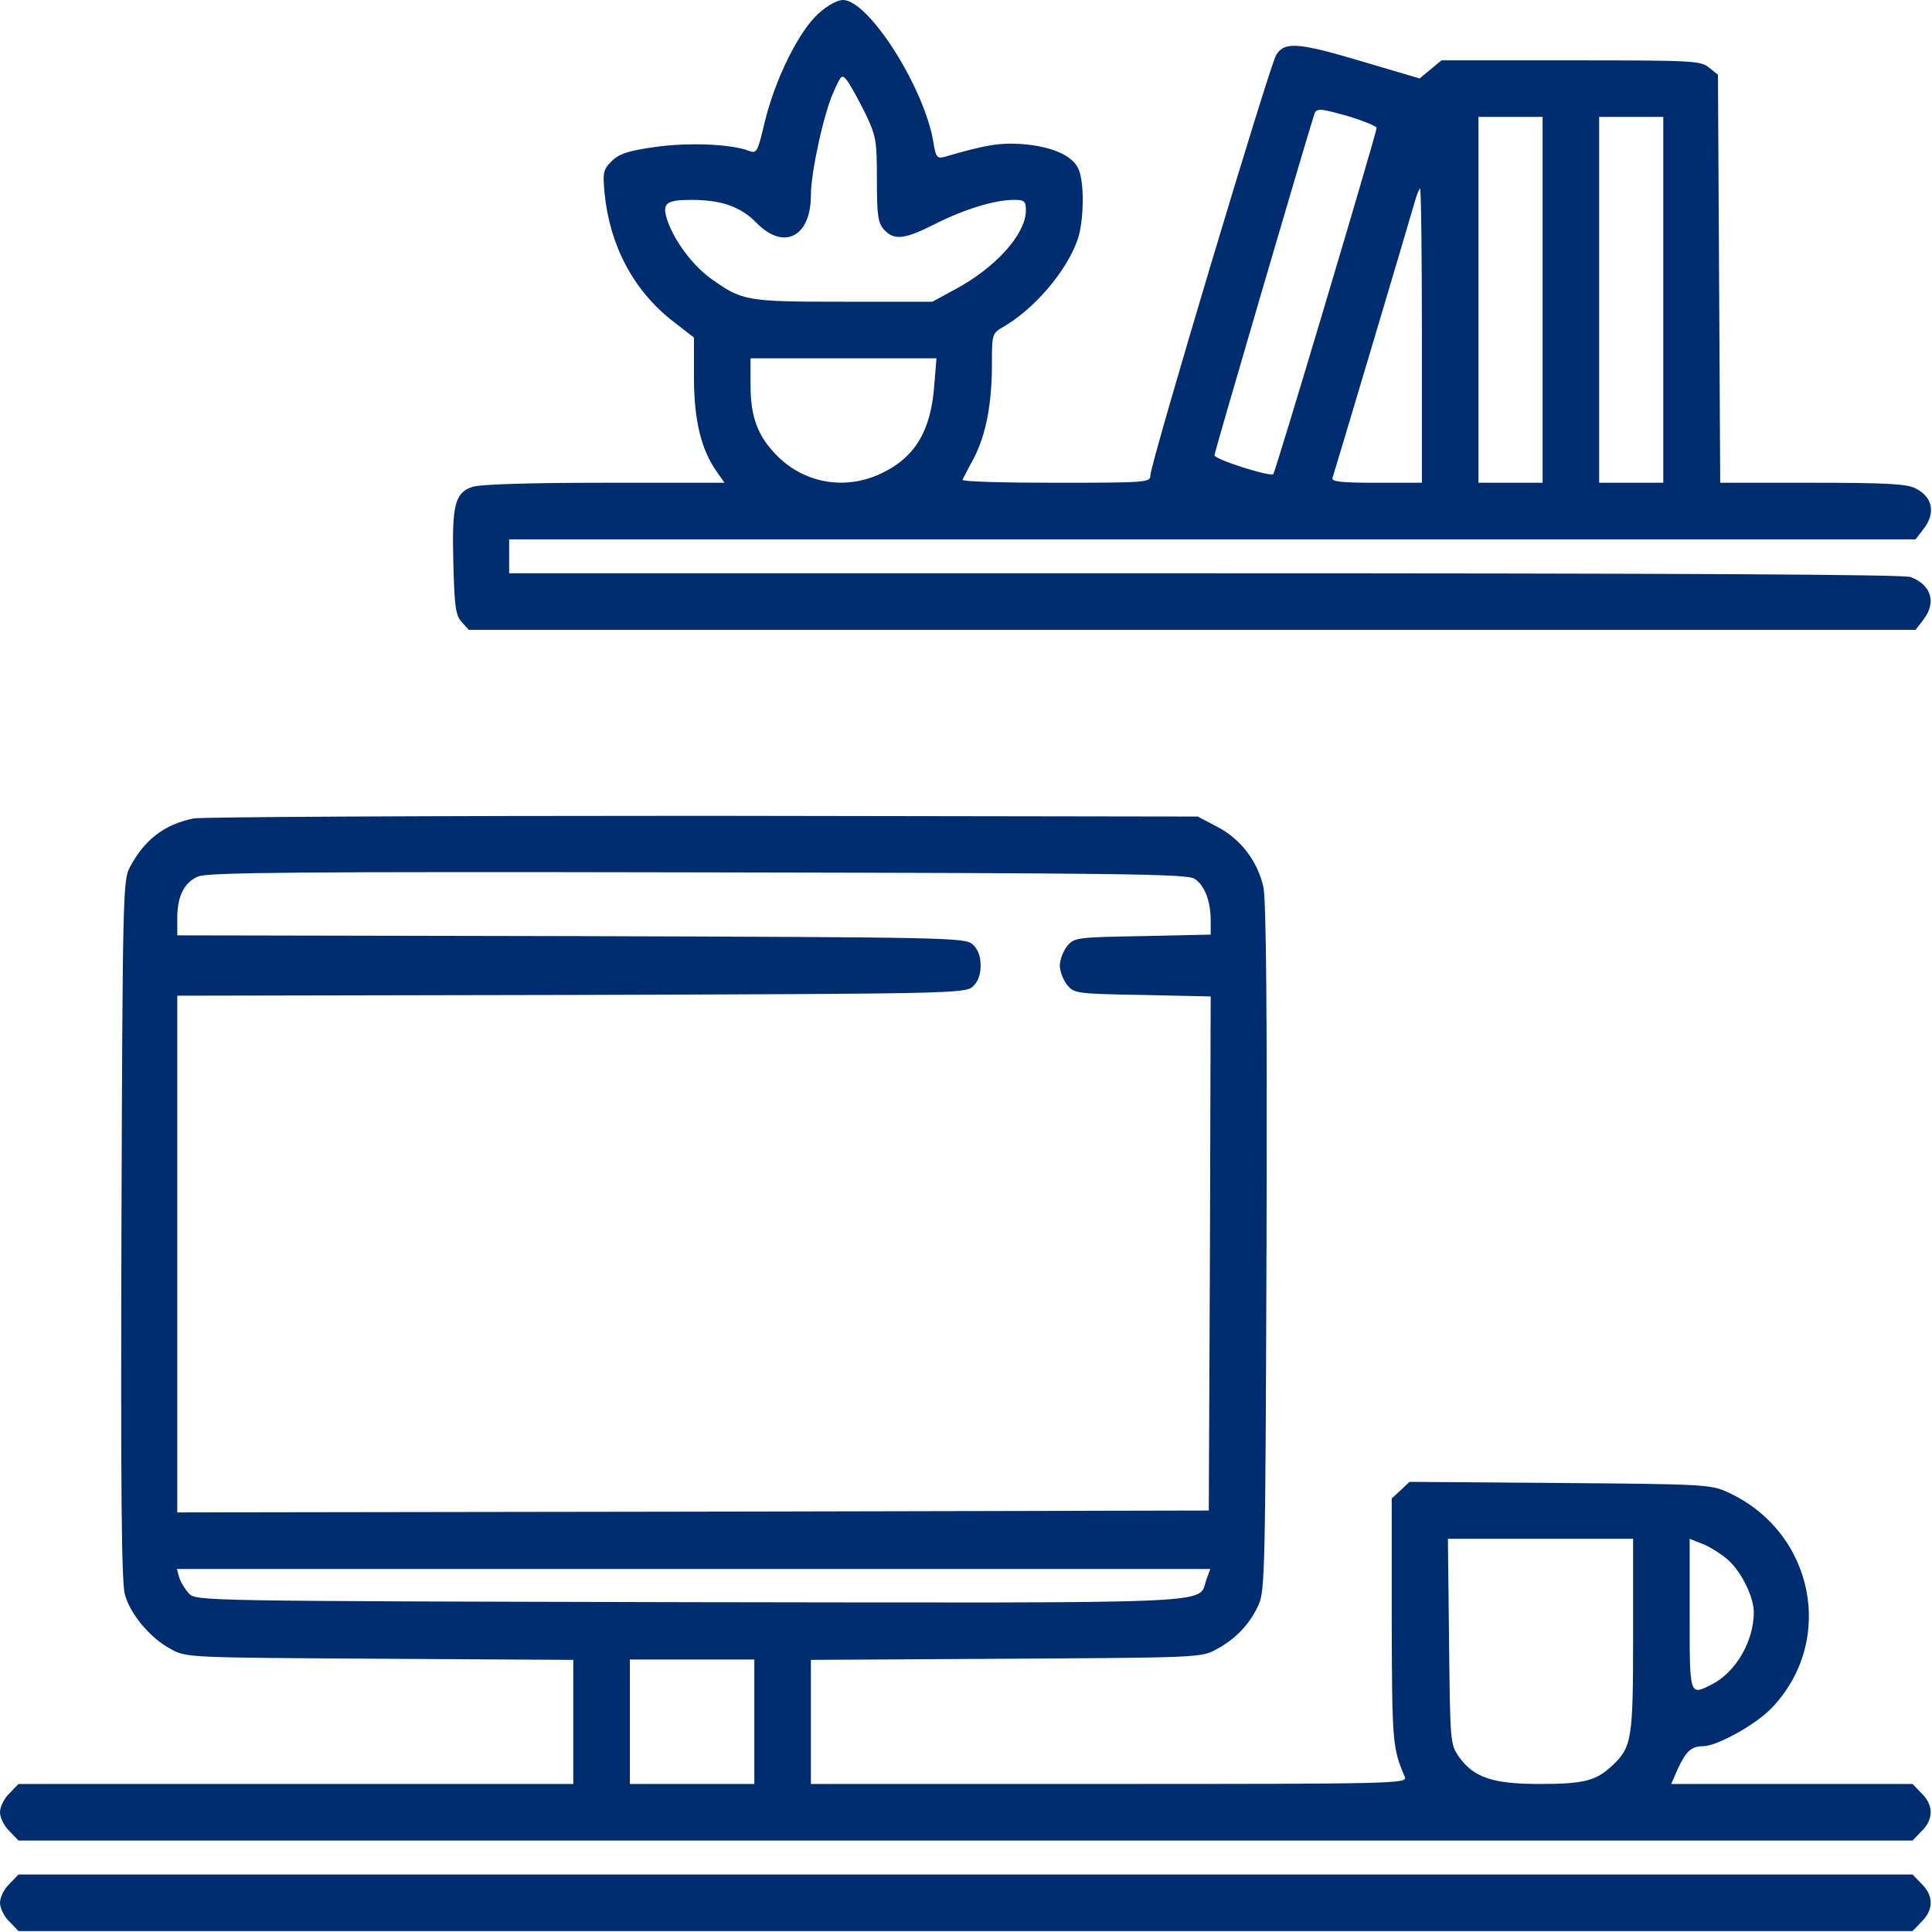 <svg xmlns="http://www.w3.org/2000/svg" width="683" height="683" viewBox="0 0 683 683" fill="none"><g clip-path="url(#clip0_656_42)"><path d="M289.333 4.8C282.4 11.066 274.133 27.733 270.4 42.933C267.733 54.133 267.6 54.4 264.4 53.2C258.267 50.933 243.067 50.267 231.333 52C221.867 53.333 218.933 54.4 216.267 56.933C213.2 60 213.067 60.933 213.733 68.4C215.6 86.8 223.867 102.533 237.6 113.333L245.333 119.333V133.466C245.333 148.533 247.867 158.933 253.333 166.667L256.133 170.667H213.6C186.933 170.667 169.6 171.2 166.933 172.133C160.8 174.267 159.733 178.533 160.267 199.067C160.667 214.533 161.067 217.467 163.2 219.867L165.733 222.667H421.467H677.2L679.867 219.2C684.667 213.067 682.8 206.8 675.467 204C672.933 203.067 592.8 202.667 425.867 202.667H180V196.667V190.667H428.533H677.2L679.867 187.2C684.4 181.467 683.333 175.733 677.2 172.667C674.267 171.067 666.8 170.667 640.8 170.667H608.133L607.733 98.533L607.333 26.4L604.133 23.866C601.2 21.466 598.4 21.333 555.333 21.333H509.6L505.733 24.533L501.867 27.733L482 21.866C458.8 14.933 454.267 14.666 451.2 19.333C448.933 22.8 406.667 163.867 406.667 168.133C406.667 170.533 405.333 170.667 373.2 170.667C354.8 170.667 340 170.267 340.267 169.6C340.533 169.067 342.267 165.6 344.267 162C348.533 153.733 350.667 142.933 350.667 128.666C350.667 118 350.667 117.866 355.067 115.333C365.867 108.933 376.933 96 380.933 84.8C383.2 78.266 383.467 64.4 381.2 59.6C379.067 54.933 371.733 51.733 361.333 50.933C353.467 50.4 348.4 51.2 333.867 55.467C331.333 56.133 330.8 55.6 330 50.4C326.8 30.933 307.067 -0 298 -0C296 -0 292.4 2 289.333 4.8ZM305.867 40C309.733 48.133 310 49.6 310 63.467C310 76.266 310.4 78.8 312.533 81.2C316.133 85.067 319.733 84.666 330.533 79.2C340.8 74 351.6 70.666 358.4 70.666C362.133 70.666 362.667 71.067 362.667 74.4C362.667 82.8 351.867 94.8 337.2 102.533L329.6 106.666H298.133C263.6 106.666 262.4 106.4 251.2 98.4C244.8 93.733 238.4 85.2 235.867 77.733C234 71.867 235.333 70.666 244.4 70.666C255.067 70.666 261.867 73.067 267.467 78.8C277.067 88.666 286.667 83.733 286.667 69.067C286.667 60.933 291.2 40.133 294.667 32.533C297.467 26.267 297.6 26.133 299.6 28.666C300.667 30.133 303.467 35.2 305.867 40ZM477.467 41.333C482.533 42.933 486.667 44.666 486.667 45.2C486.667 46.933 450.933 166.8 450.133 167.6C449.067 168.667 429.333 162.4 429.333 160.933C429.333 159.867 462.4 47.066 464.667 40.267C465.467 38.133 466.8 38.267 477.467 41.333ZM545.333 106V170.667H534H522.667V106V41.333H534H545.333V106ZM588 106V170.667H576.667H565.333V106V41.333H576.667H588V106ZM502.667 118.666V170.667H486.533C474.133 170.667 470.533 170.267 471.067 168.933C471.6 167.467 497.6 80.266 500.267 70.933C500.933 68.666 501.733 66.666 502 66.666C502.4 66.666 502.667 90 502.667 118.666ZM330.267 136.4C329.067 152.533 323.333 161.867 311.333 167.467C298.8 173.333 284.533 170.933 274.8 161.2C268 154.4 265.333 147.6 265.333 136.266V126.666H298.133H331.067L330.267 136.4Z" fill="#002D70"></path><path d="M68.4 289.333C58.133 291.466 51.067 296.8 45.867 306.666C43.467 311.066 43.333 317.333 42.933 434.666C42.667 525.066 42.933 559.466 44.133 563.6C46 570.666 53.2 579.2 60.533 583.067C66 586 66.667 586 134.4 586.4L202.667 586.8V608.667V630.667H104.667H6.533L3.333 634C1.467 635.733 0 638.8 0 640.667C0 642.533 1.467 645.6 3.333 647.333L6.533 650.667H341.333H676.133L679.333 647.333C683.6 643.2 683.6 638.133 679.333 634L676.133 630.667H633.467H590.8L593.2 625.2C596 619.2 597.867 617.333 602 617.333C606.933 617.333 620.667 609.733 626.267 603.867C649.067 580.133 641.333 541.6 610.933 527.6C604.933 524.8 602.8 524.666 551.467 524.266L498.267 523.866L495.2 526.8L492 529.733V573.2C492.133 616.133 492.267 618 496.667 628.267C497.6 630.533 492.133 630.667 392.133 630.667H286.667V608.667V586.8L355.733 586.4C423.467 586 424.8 586 430 583.067C436.8 579.467 441.867 574.133 444.933 567.333C447.2 562.4 447.333 554.266 447.733 441.333C448 357.466 447.6 318.666 446.667 313.733C444.667 304.533 438.533 296.4 430 292.133L423.467 288.666L248.667 288.4C152.667 288.4 71.467 288.8 68.4 289.333ZM422.267 310.666C425.867 312.933 428 318.533 428 325.466V330.4L403.867 330.933C380.4 331.333 379.733 331.466 377.2 334.533C375.867 336.266 374.667 339.333 374.667 341.333C374.667 343.333 375.867 346.4 377.2 348.133C379.733 351.2 380.4 351.333 403.867 351.733L428 352.266L427.733 443.066L427.333 534L245.067 534.4L62.667 534.666V443.333V352L201.867 351.733C336.533 351.333 341.2 351.2 343.867 348.8C345.733 347.066 346.667 344.666 346.667 341.333C346.667 338 345.733 335.6 343.867 333.866C341.2 331.466 336.533 331.333 201.867 330.933L62.667 330.666V324.666C62.667 316.8 65.067 312 70 309.866C73.2 308.4 105.733 308.133 246.667 308.4C396.533 308.666 419.733 308.933 422.267 310.666ZM577.333 578C577.333 615.067 576.933 617.6 569.867 624.267C564.133 629.6 559.867 630.667 544.267 630.667C527.733 630.667 521.067 628.4 515.867 621.2C512.667 616.667 512.667 616.267 512.267 580.267L511.867 544H544.667H577.333V578ZM611.2 551.733C615.867 556.133 620 564.666 620 570C620 580.133 613.733 591.067 605.2 595.467C597.2 599.467 597.333 599.867 597.333 570.666V544L602.4 546C605.067 547.2 609.067 549.733 611.2 551.733ZM426.4 558.666C423.467 567.2 434.667 566.666 243.467 566.4C71.333 566 69.333 566 66.8 563.333C65.467 561.866 63.867 559.333 63.333 557.6L62.533 554.666H245.2H427.867L426.4 558.666ZM266.667 608.667V630.667H244.667H222.667V608.667V586.667H244.667H266.667V608.667Z" fill="#002D70"></path><path d="M3.333 666C1.467 667.733 0 670.8 0 672.667C0 674.533 1.467 677.6 3.333 679.333L6.533 682.667H341.333H676.133L679.333 679.333C683.6 675.2 683.6 670.133 679.333 666L676.133 662.667H341.333H6.533L3.333 666Z" fill="#002D70"></path></g><defs><clipPath id="clip0_656_42"><rect width="682.667" height="682.667" fill="white"></rect></clipPath></defs></svg>
